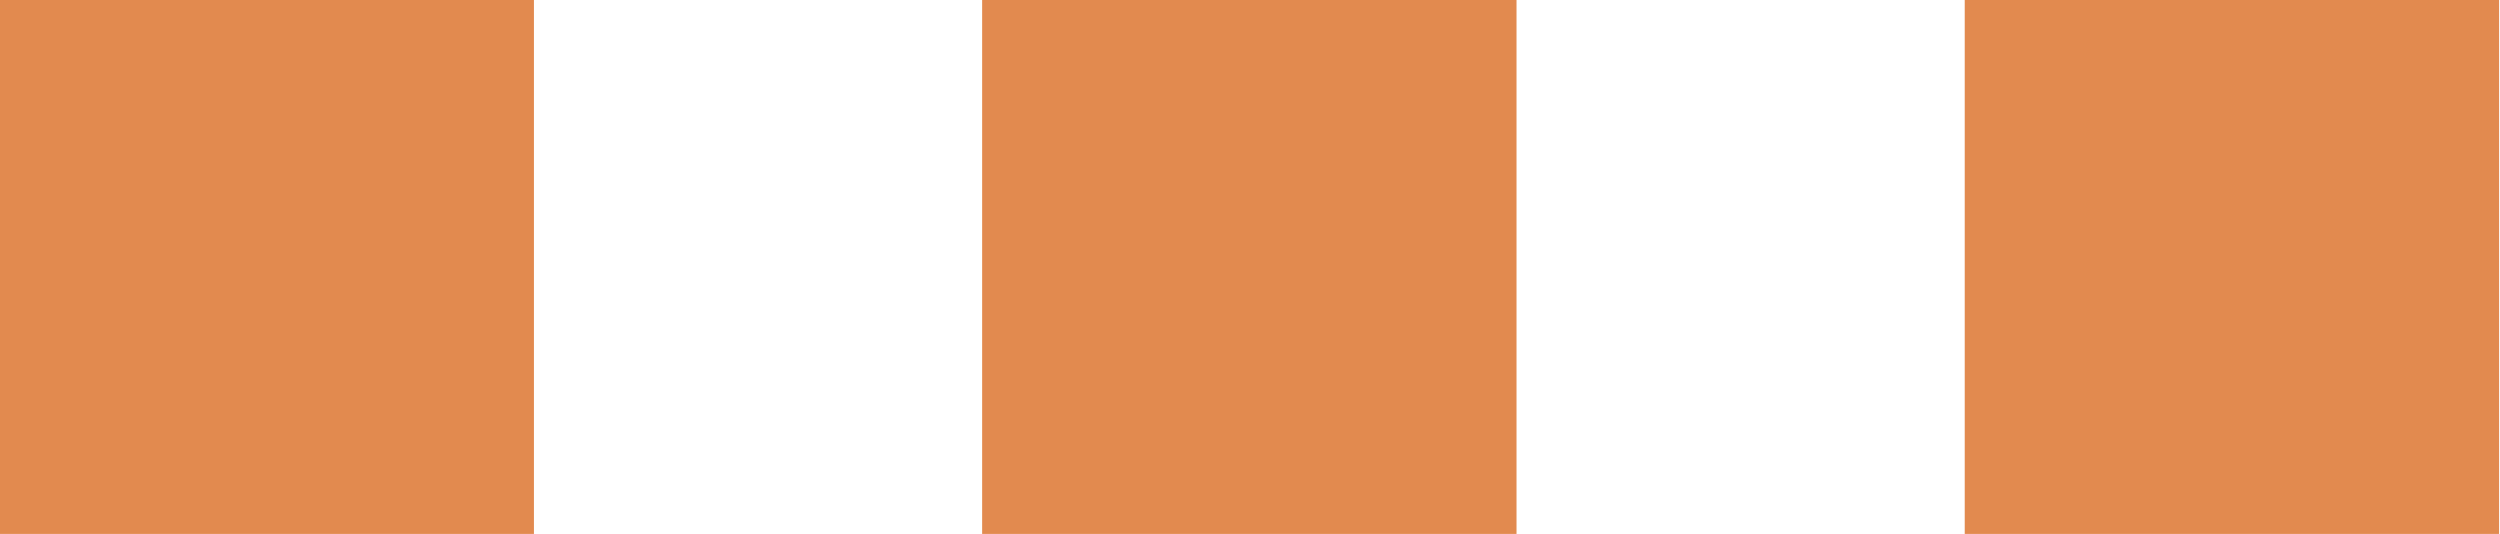 <?xml version="1.0" encoding="UTF-8" standalone="no"?><svg xmlns="http://www.w3.org/2000/svg" xmlns:xlink="http://www.w3.org/1999/xlink" fill="#000000" height="58.2" preserveAspectRatio="xMidYMid meet" version="1" viewBox="119.8 214.7 272.5 58.2" width="272.5" zoomAndPan="magnify"><g fill="#e28a4f" id="change1_1"><path d="M119.751 214.692H177.999V272.94H119.751z"/><path d="M226.853 214.692H285.101V272.94H226.853z"/><path d="M333.955 214.692H392.203V272.94H333.955z"/></g></svg>